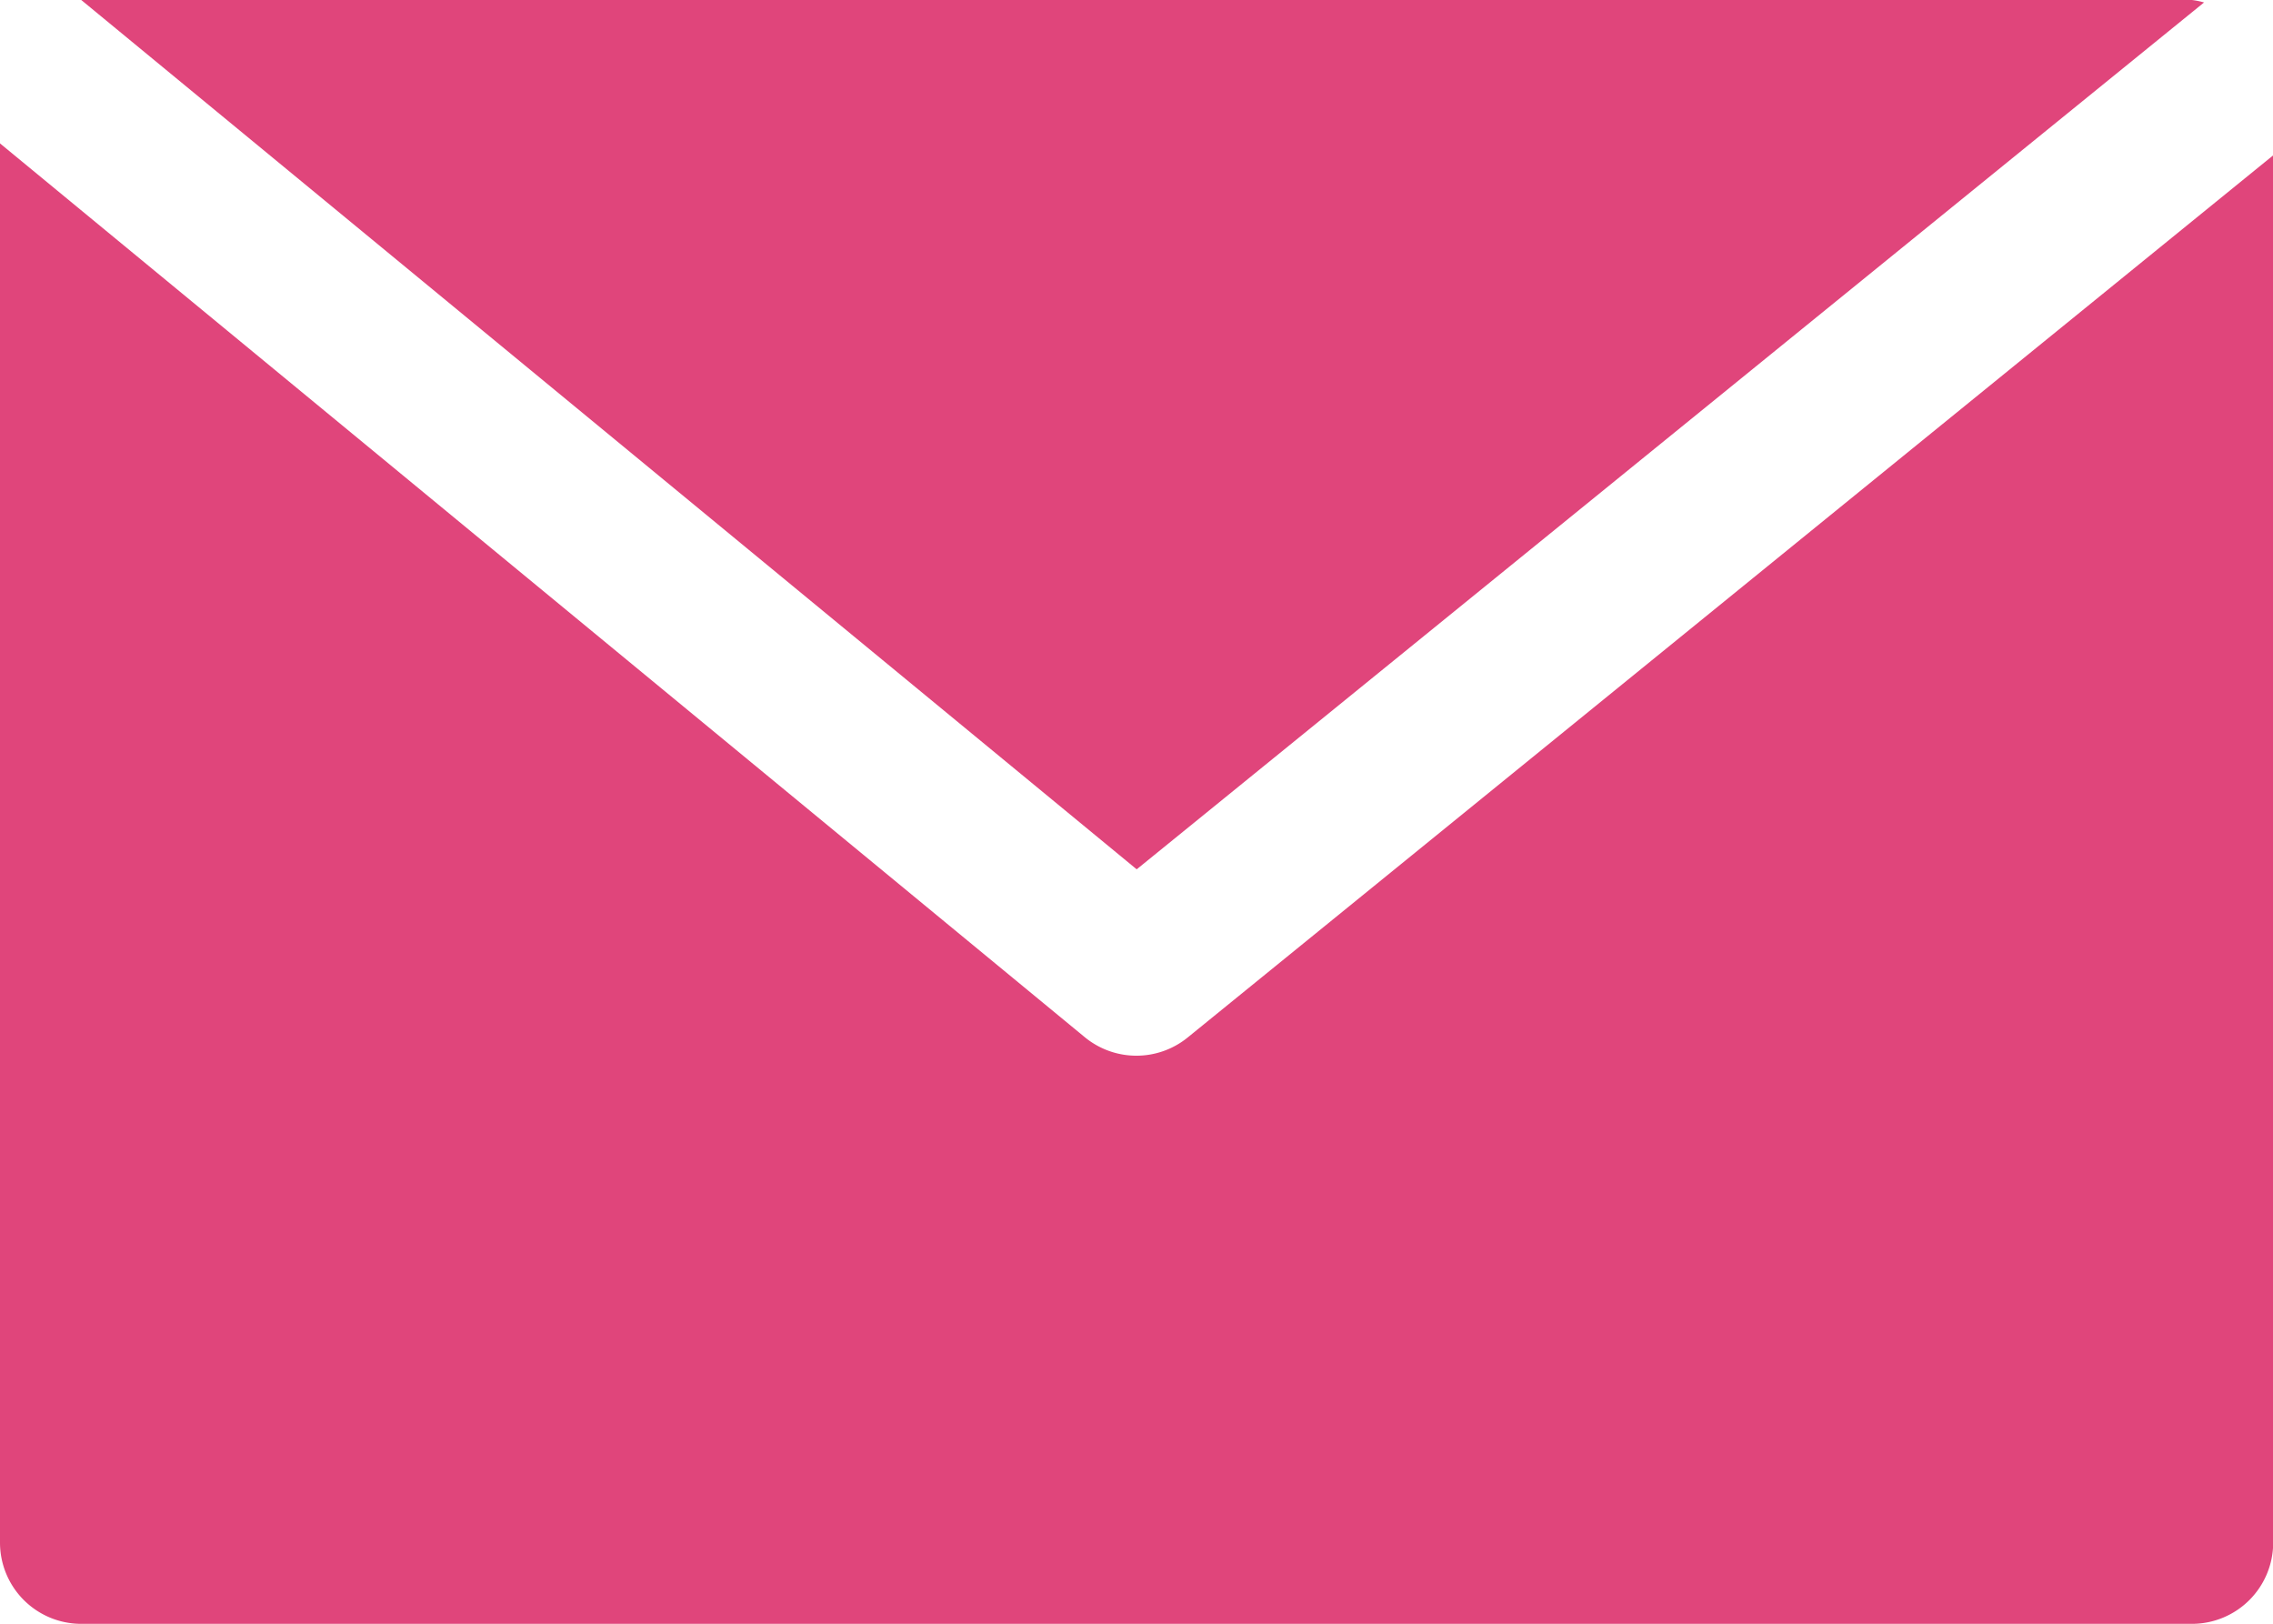 <svg xmlns="http://www.w3.org/2000/svg" width="12" height="8.572" viewBox="0 0 12 8.572"><g transform="translate(0.429 0)"><path d="M28.21,68.267H17.067l5.572,4.589,5.635-4.576A.388.388,0,0,0,28.21,68.267Z" transform="translate(-17.067 -68.267)" fill="#e0457b"/></g><g transform="translate(0 0.757)"><path d="M6.271,103.125a.429.429,0,0,1-.543,0L0,98.406v7.386a.429.429,0,0,0,.429.429H11.572a.429.429,0,0,0,.429-.429V98.469Z" transform="translate(0 -98.406)" fill="#e0457b"/></g></svg>